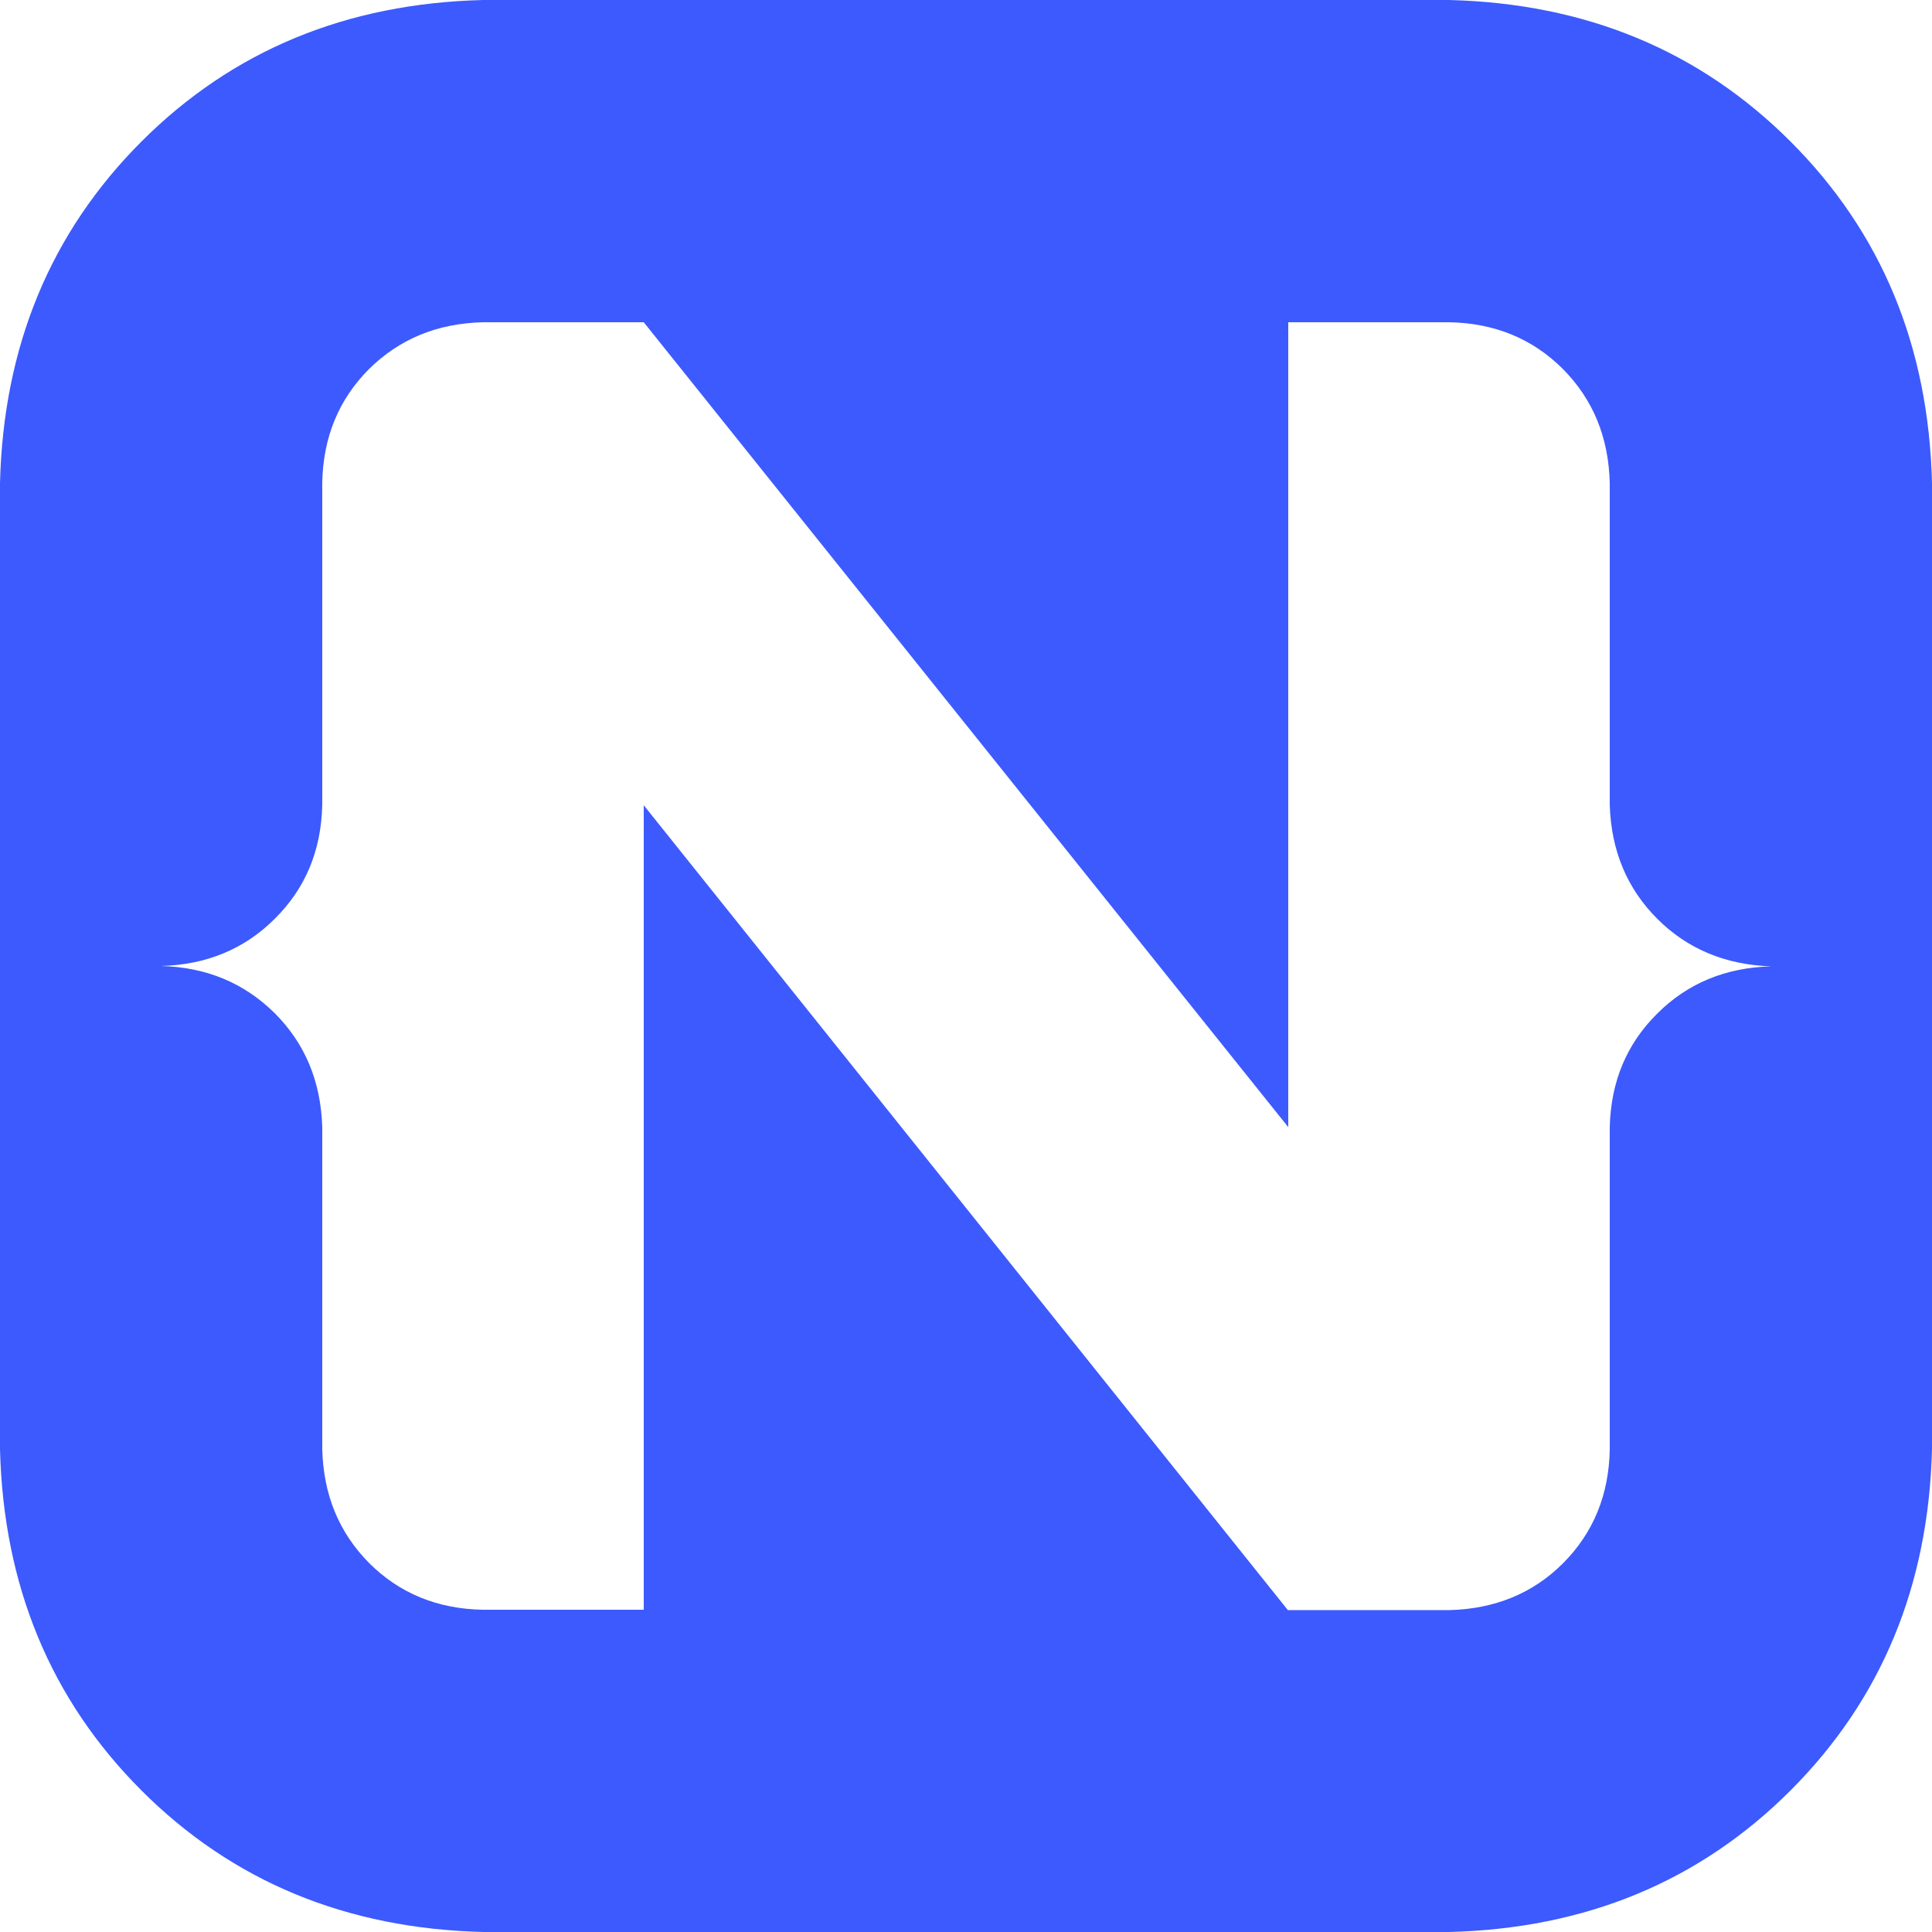 <?xml version="1.0" encoding="utf-8"?>
<!-- Generator: Adobe Illustrator 24.1.1, SVG Export Plug-In . SVG Version: 6.00 Build 0)  -->
<svg version="1.1" id="Layer_1" xmlns="http://www.w3.org/2000/svg" xmlns:xlink="http://www.w3.org/1999/xlink" x="0px" y="0px"
	 viewBox="0 0 512 512" style="enable-background:new 0 0 512 512;" xml:space="preserve">
<style type="text/css">
	.st0{fill:#3C5AFD;}
</style>
<g>
	<path class="st0" d="M474.5,37.5c24.1,24.1,36.6,54.2,37.5,90.5v256c-0.9,36.2-13.4,66.4-37.5,90.5c-24.1,24.1-54.3,36.6-90.5,37.5
		H128c-36.2-0.9-66.4-13.4-90.5-37.5C13.4,450.4,0.9,420.2,0,384V128c0.9-36.2,13.4-66.4,37.5-90.5C61.6,13.4,91.8,0.9,128,0h256
		C420.2,0.9,450.4,13.4,474.5,37.5z M439.2,243.5c-8-8-12.2-18-12.6-30.1V128c-0.3-12.1-4.4-22.1-12.4-30.2
		c-8-8-18.1-12.2-30.2-12.4h-42.6v213.3L170.6,85.4H128c-12.1,0.3-22.1,4.4-30.2,12.4c-8,8-12.2,18.1-12.4,30.2v85.4
		c-0.3,12.1-4.5,22.1-12.6,30.1c-8,8-18.1,12.2-30.2,12.5c12.1,0.3,22.1,4.5,30.2,12.5c8,8,12.2,18,12.6,30.1V384
		c0.3,12.1,4.4,22.1,12.4,30.2c8,8,18.1,12.2,30.2,12.4h42.6V213.4l170.7,213.3H384c12.1-0.3,22.2-4.4,30.2-12.4
		c8-8,12.2-18.1,12.4-30.2v-85.4c0.3-12.1,4.5-22.1,12.6-30.1c8-8,18.1-12.2,30.2-12.5C457.3,255.7,447.2,251.5,439.2,243.5z"/>
</g>
</svg>
